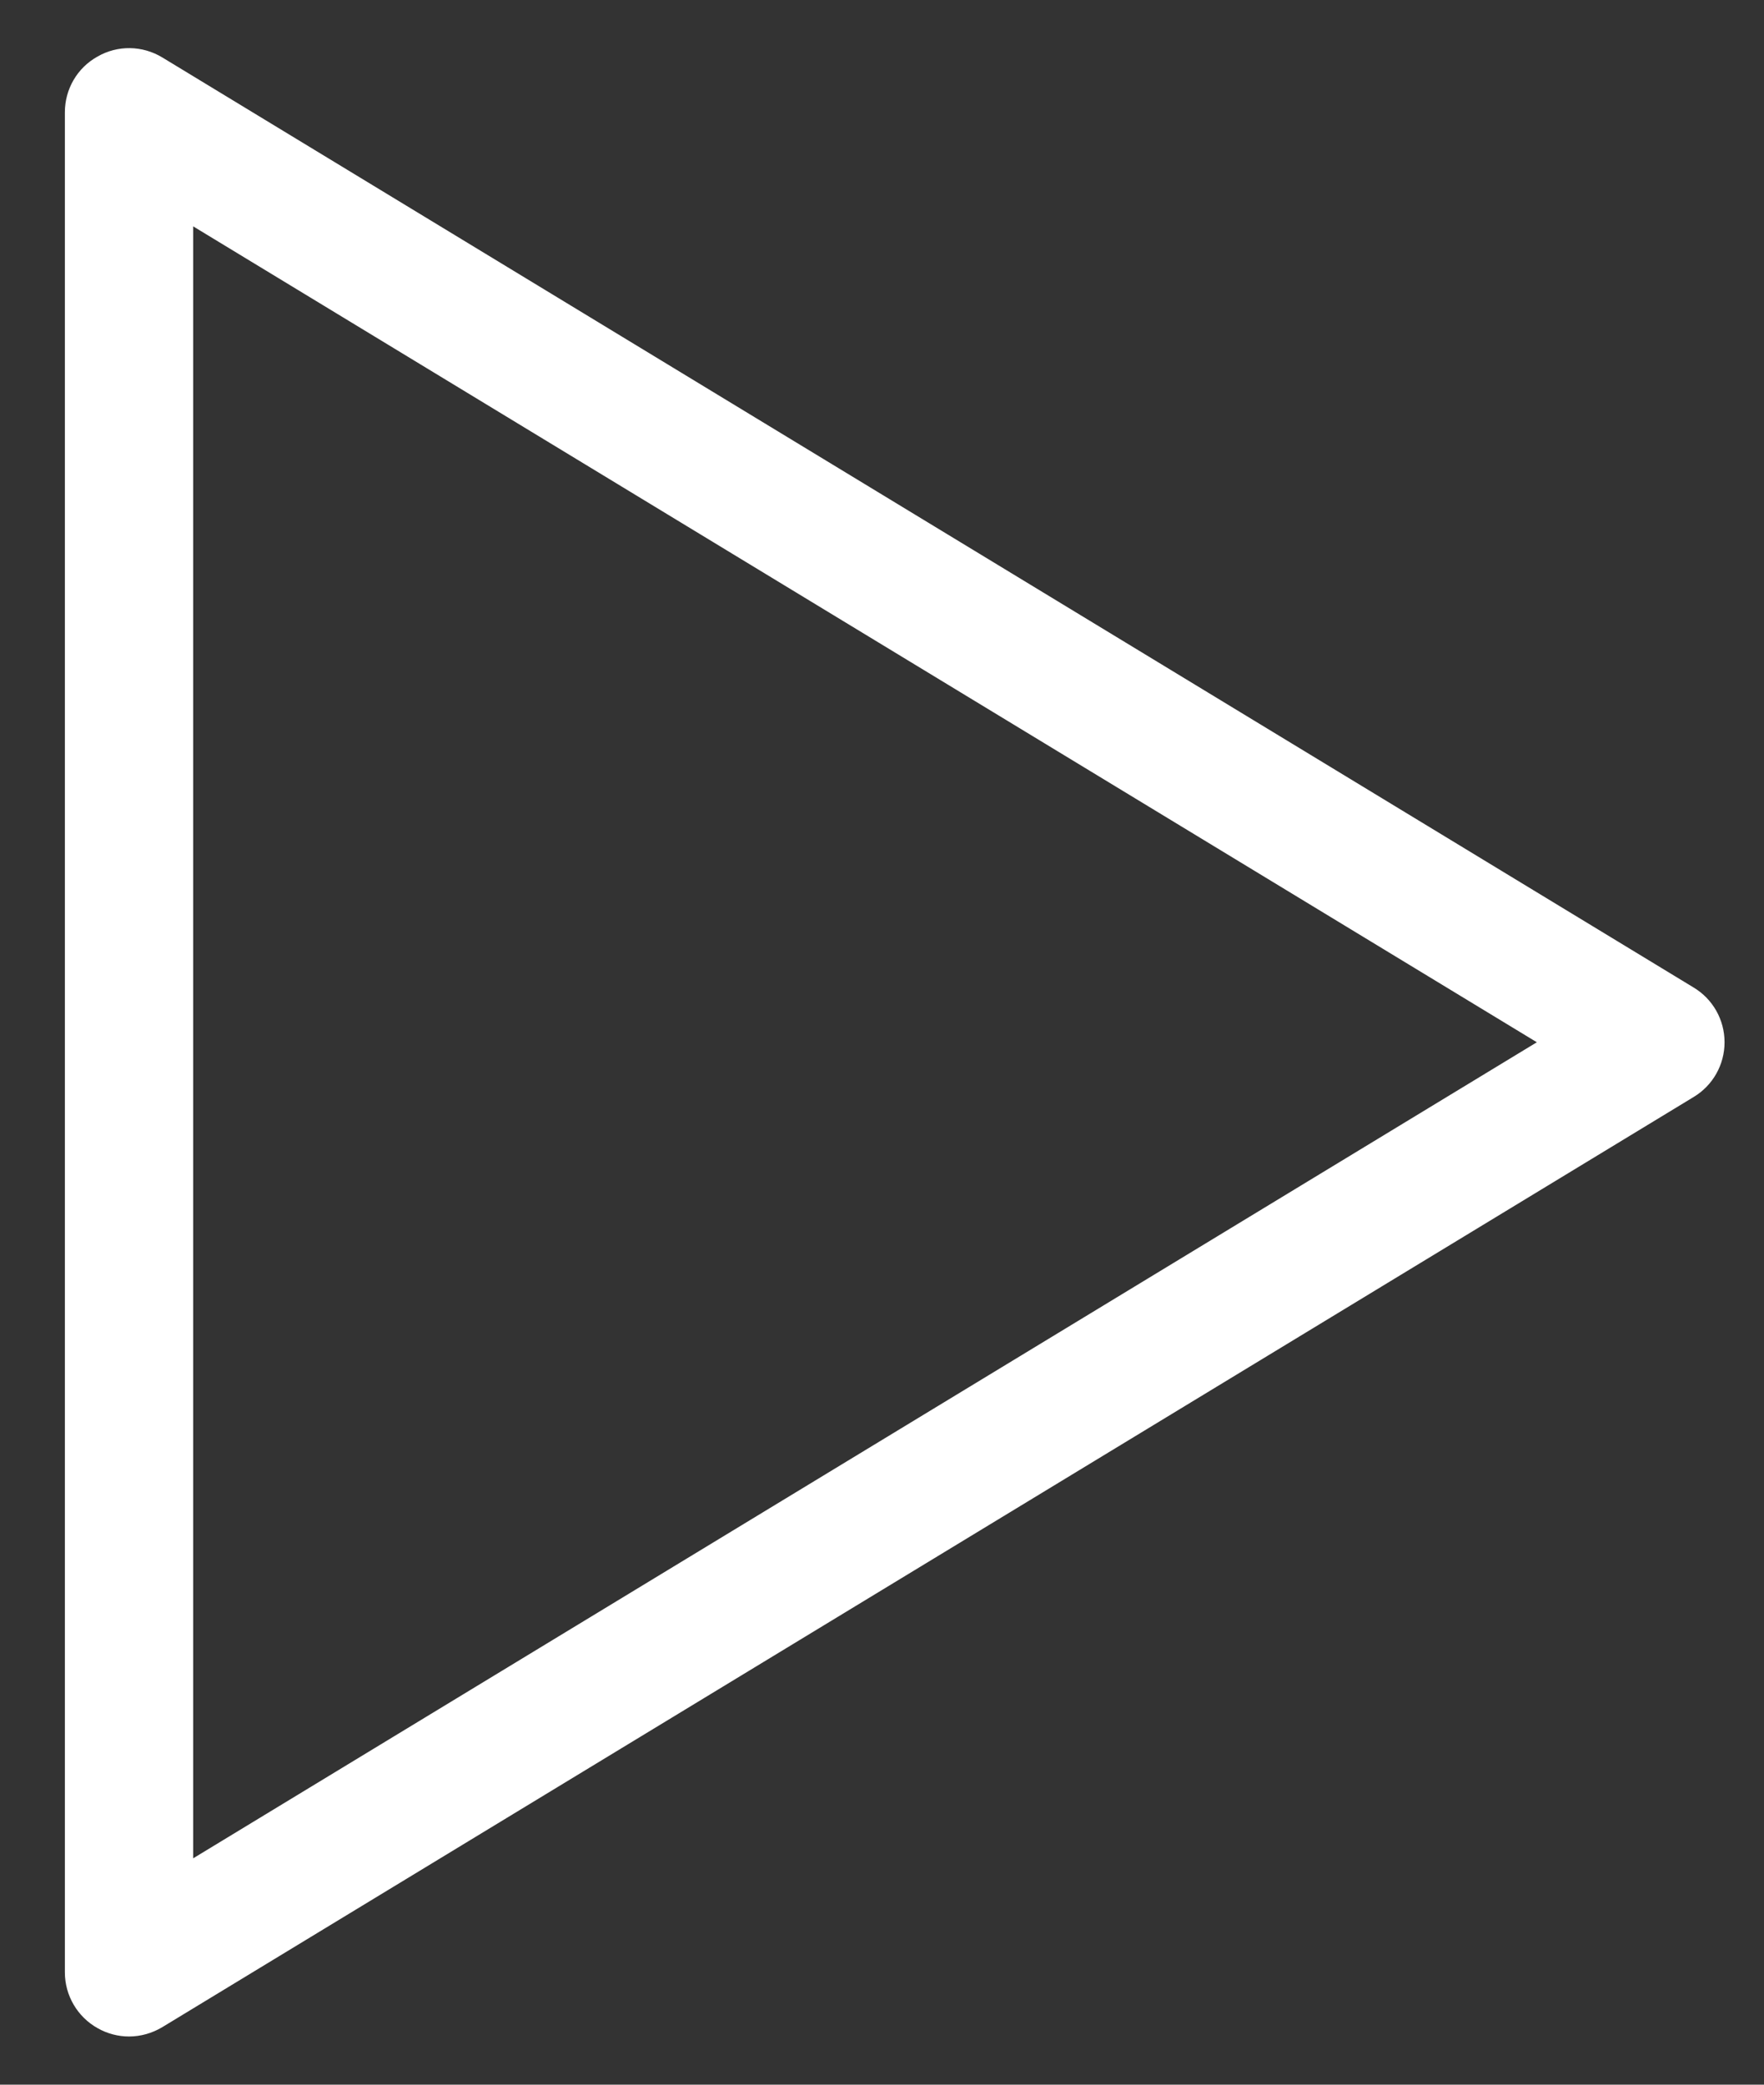 <svg width="22" height="26" viewBox="0 0 22 26" fill="none" xmlns="http://www.w3.org/2000/svg">
<rect x="0" y="0" width="22" height="26" fill="#333333" stroke="none"/>
<path fill-rule="evenodd" clip-rule="evenodd" d="M2.409 23.177V2.823L19.167 12.999L2.409 23.177ZM21.122 12.316L2.025 0.717C1.775 0.565 1.466 0.562 1.217 0.705C0.964 0.845 0.809 1.111 0.809 1.401V24.599C0.809 24.887 0.965 25.154 1.217 25.295C1.338 25.364 1.474 25.399 1.609 25.399C1.753 25.399 1.897 25.359 2.025 25.282L21.122 13.682C21.362 13.538 21.508 13.279 21.508 12.999C21.508 12.719 21.362 12.46 21.122 12.316Z" fill="white"/>
</svg>
